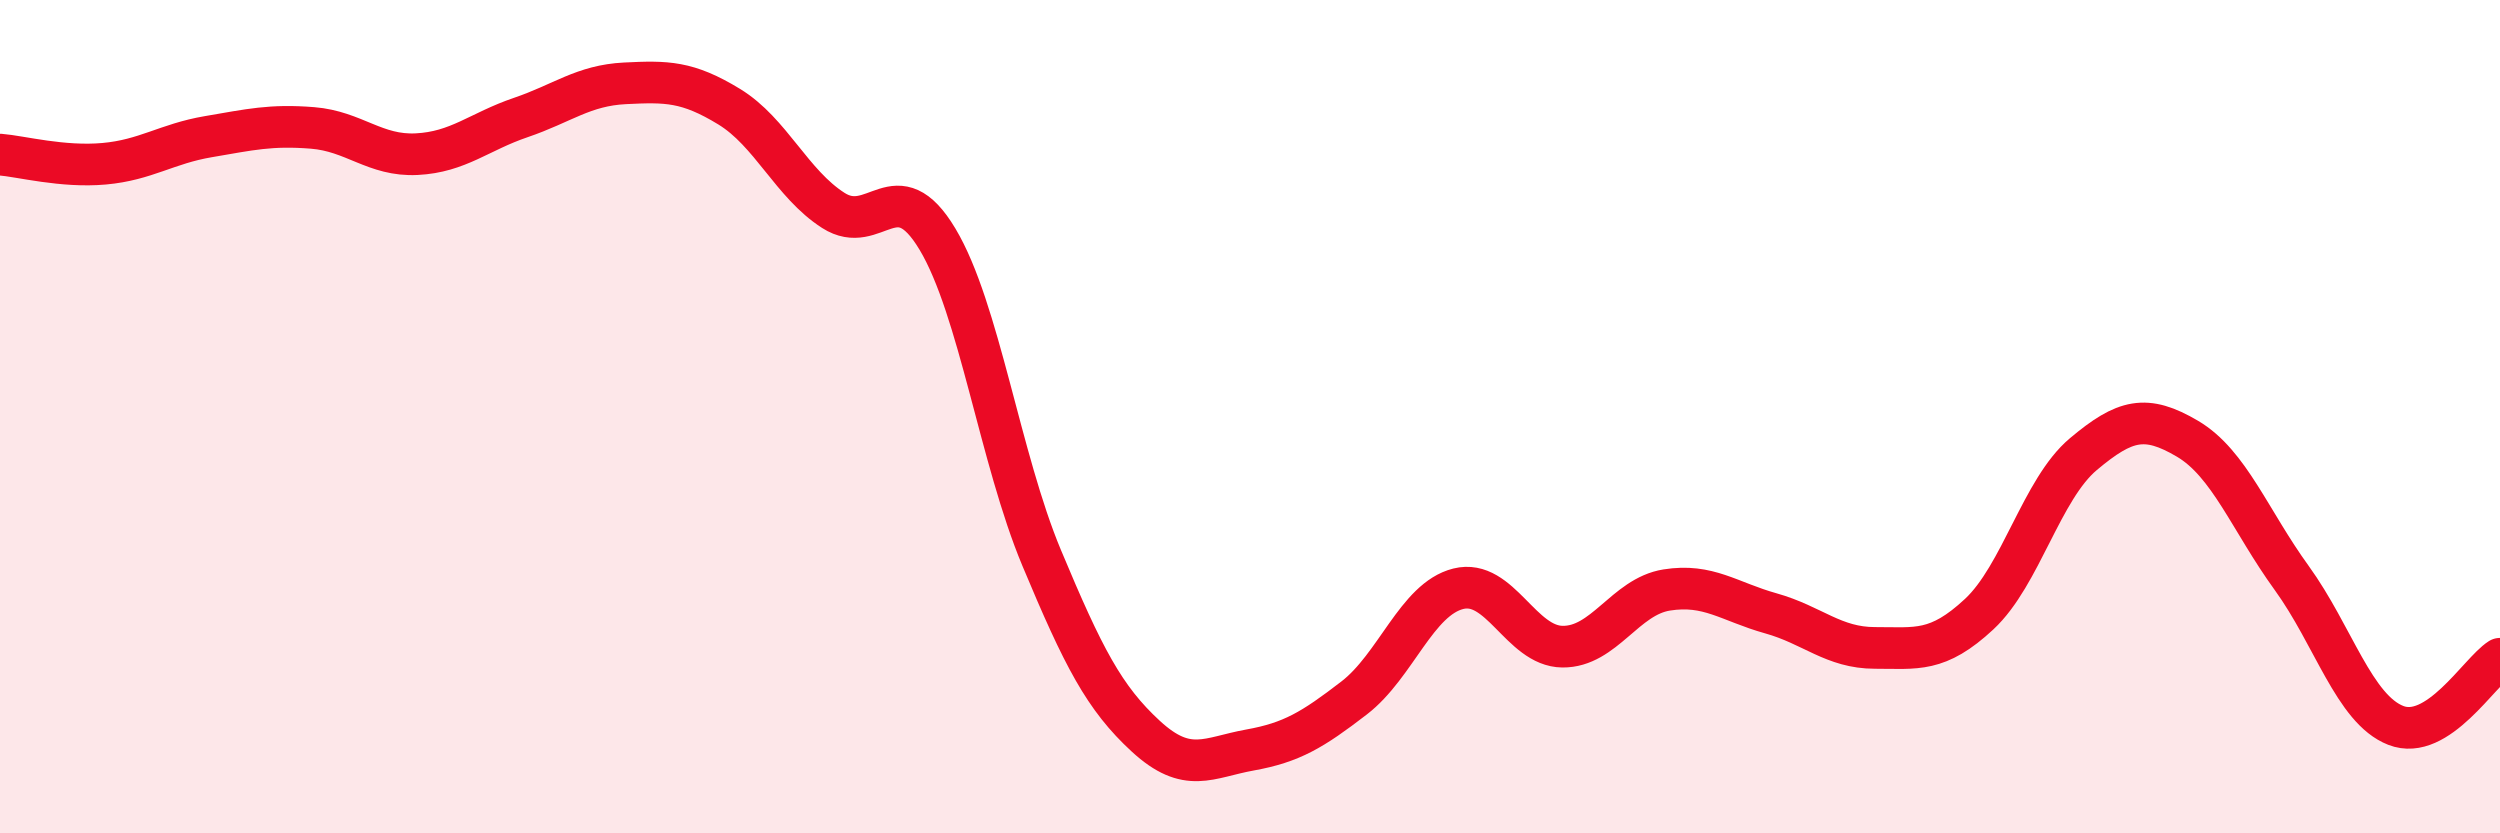 
    <svg width="60" height="20" viewBox="0 0 60 20" xmlns="http://www.w3.org/2000/svg">
      <path
        d="M 0,3.71 C 0.5,3.75 1.5,4.02 2.5,3.93 C 3.5,3.84 4,3.45 5,3.28 C 6,3.11 6.5,2.99 7.5,3.07 C 8.5,3.15 9,3.75 10,3.7 C 11,3.65 11.5,3.16 12.5,2.82 C 13.5,2.48 14,2.05 15,2 C 16,1.95 16.5,1.95 17.5,2.56 C 18.5,3.17 19,4.41 20,5.05 C 21,5.69 21.5,4.07 22.5,5.74 C 23.5,7.41 24,11 25,13.39 C 26,15.78 26.5,16.75 27.5,17.67 C 28.5,18.59 29,18.18 30,18 C 31,17.82 31.5,17.52 32.5,16.75 C 33.5,15.98 34,14.38 35,14.13 C 36,13.88 36.5,15.51 37.5,15.52 C 38.5,15.53 39,14.32 40,14.16 C 41,14 41.5,14.44 42.5,14.72 C 43.5,15 44,15.55 45,15.55 C 46,15.55 46.5,15.67 47.5,14.74 C 48.5,13.81 49,11.74 50,10.9 C 51,10.06 51.5,9.94 52.5,10.53 C 53.5,11.12 54,12.49 55,13.87 C 56,15.25 56.5,17.02 57.5,17.41 C 58.5,17.8 59.5,16.13 60,15.81L60 20L0 20Z"
        fill="#EB0A25"
        opacity="0.1"
        stroke-linecap="round"
        stroke-linejoin="round"
      />
      <path
        d="M 0,3.71 C 0.5,3.75 1.5,4.02 2.5,3.93 C 3.5,3.84 4,3.45 5,3.28 C 6,3.11 6.5,2.99 7.5,3.07 C 8.5,3.15 9,3.75 10,3.7 C 11,3.65 11.5,3.16 12.5,2.82 C 13.5,2.48 14,2.05 15,2 C 16,1.95 16.5,1.95 17.5,2.56 C 18.5,3.17 19,4.41 20,5.05 C 21,5.69 21.5,4.07 22.5,5.74 C 23.5,7.41 24,11 25,13.39 C 26,15.78 26.5,16.75 27.5,17.67 C 28.5,18.59 29,18.18 30,18 C 31,17.82 31.5,17.52 32.5,16.75 C 33.5,15.98 34,14.38 35,14.13 C 36,13.88 36.5,15.51 37.5,15.52 C 38.5,15.53 39,14.32 40,14.16 C 41,14 41.5,14.44 42.5,14.72 C 43.5,15 44,15.55 45,15.55 C 46,15.55 46.5,15.67 47.5,14.74 C 48.5,13.81 49,11.74 50,10.9 C 51,10.06 51.5,9.94 52.5,10.53 C 53.5,11.12 54,12.49 55,13.87 C 56,15.25 56.5,17.02 57.5,17.41 C 58.5,17.8 59.5,16.13 60,15.81"
        stroke="#EB0A25"
        stroke-width="1"
        fill="none"
        stroke-linecap="round"
        stroke-linejoin="round"
      />
    </svg>
  